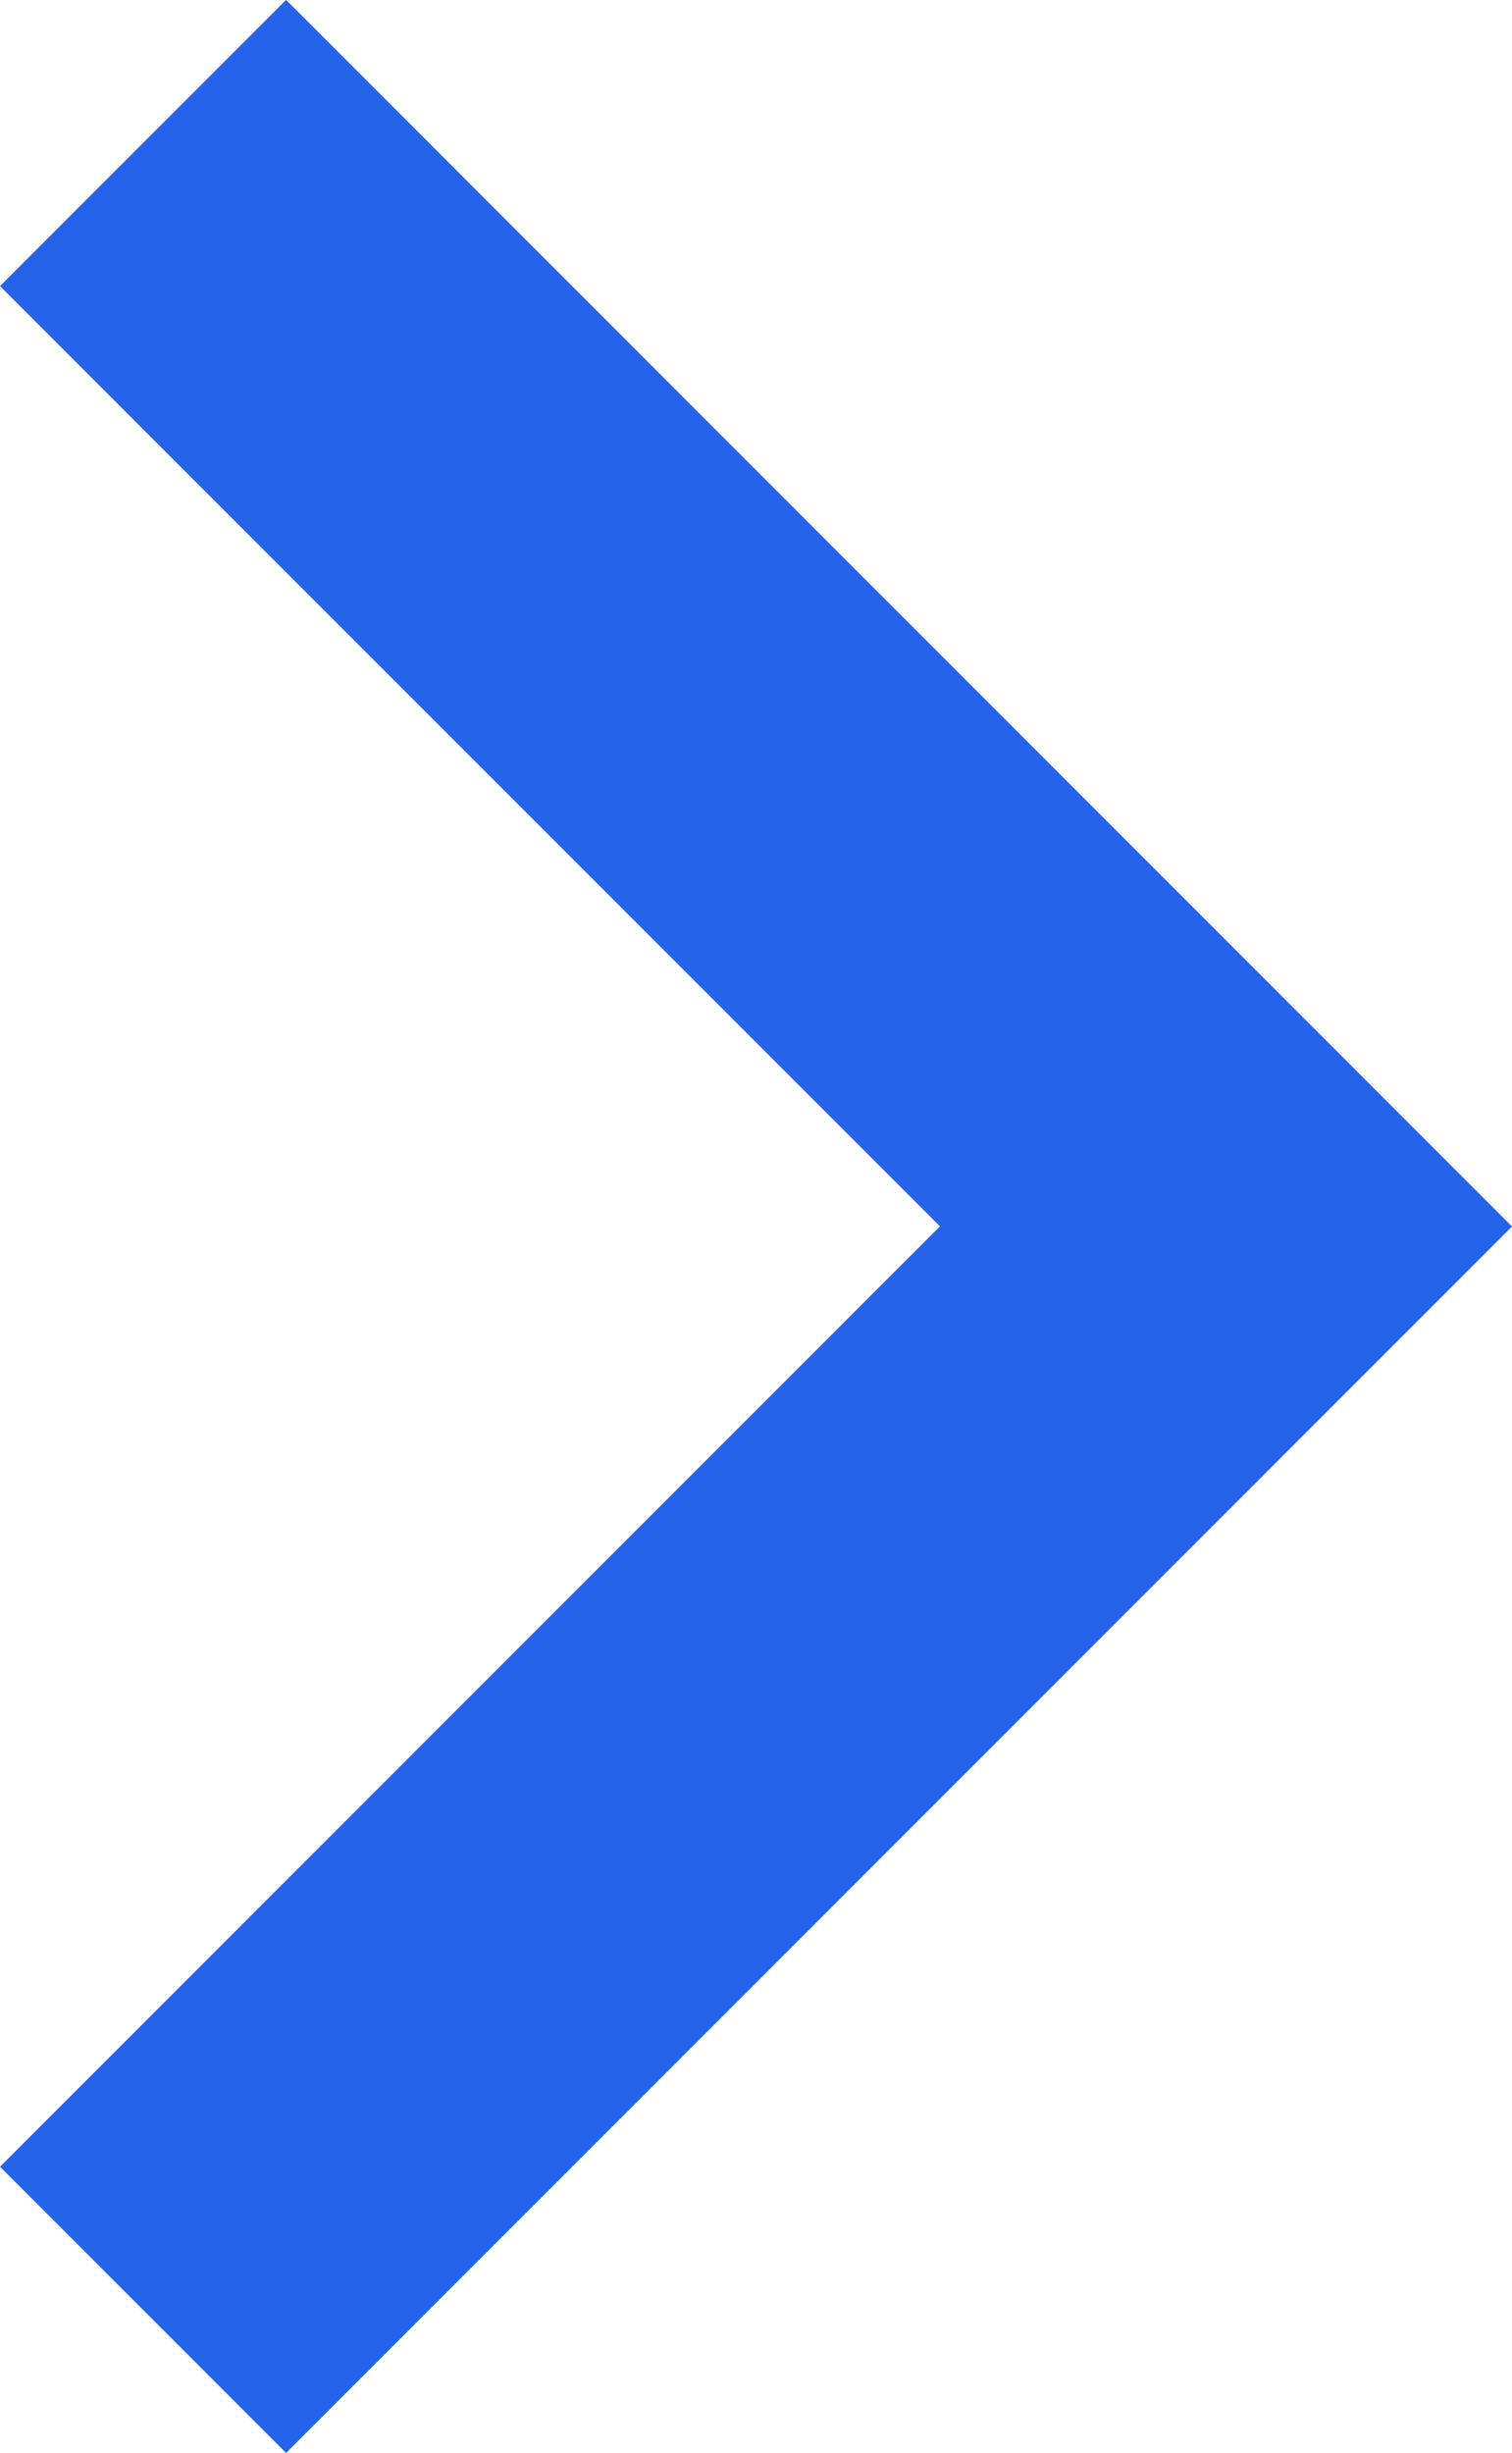 <svg xmlns="http://www.w3.org/2000/svg" width="12.98" height="21.048" viewBox="0 0 12.98 21.048"><path id="expand_more_FILL0_wght400_GRAD0_opsz24" d="M250.524-628.02,240-638.544,242.456-641l8.069,8.069L258.593-641l2.456,2.456Z" transform="translate(641 261.048) rotate(-90)" fill="#2563eb"></path></svg>
